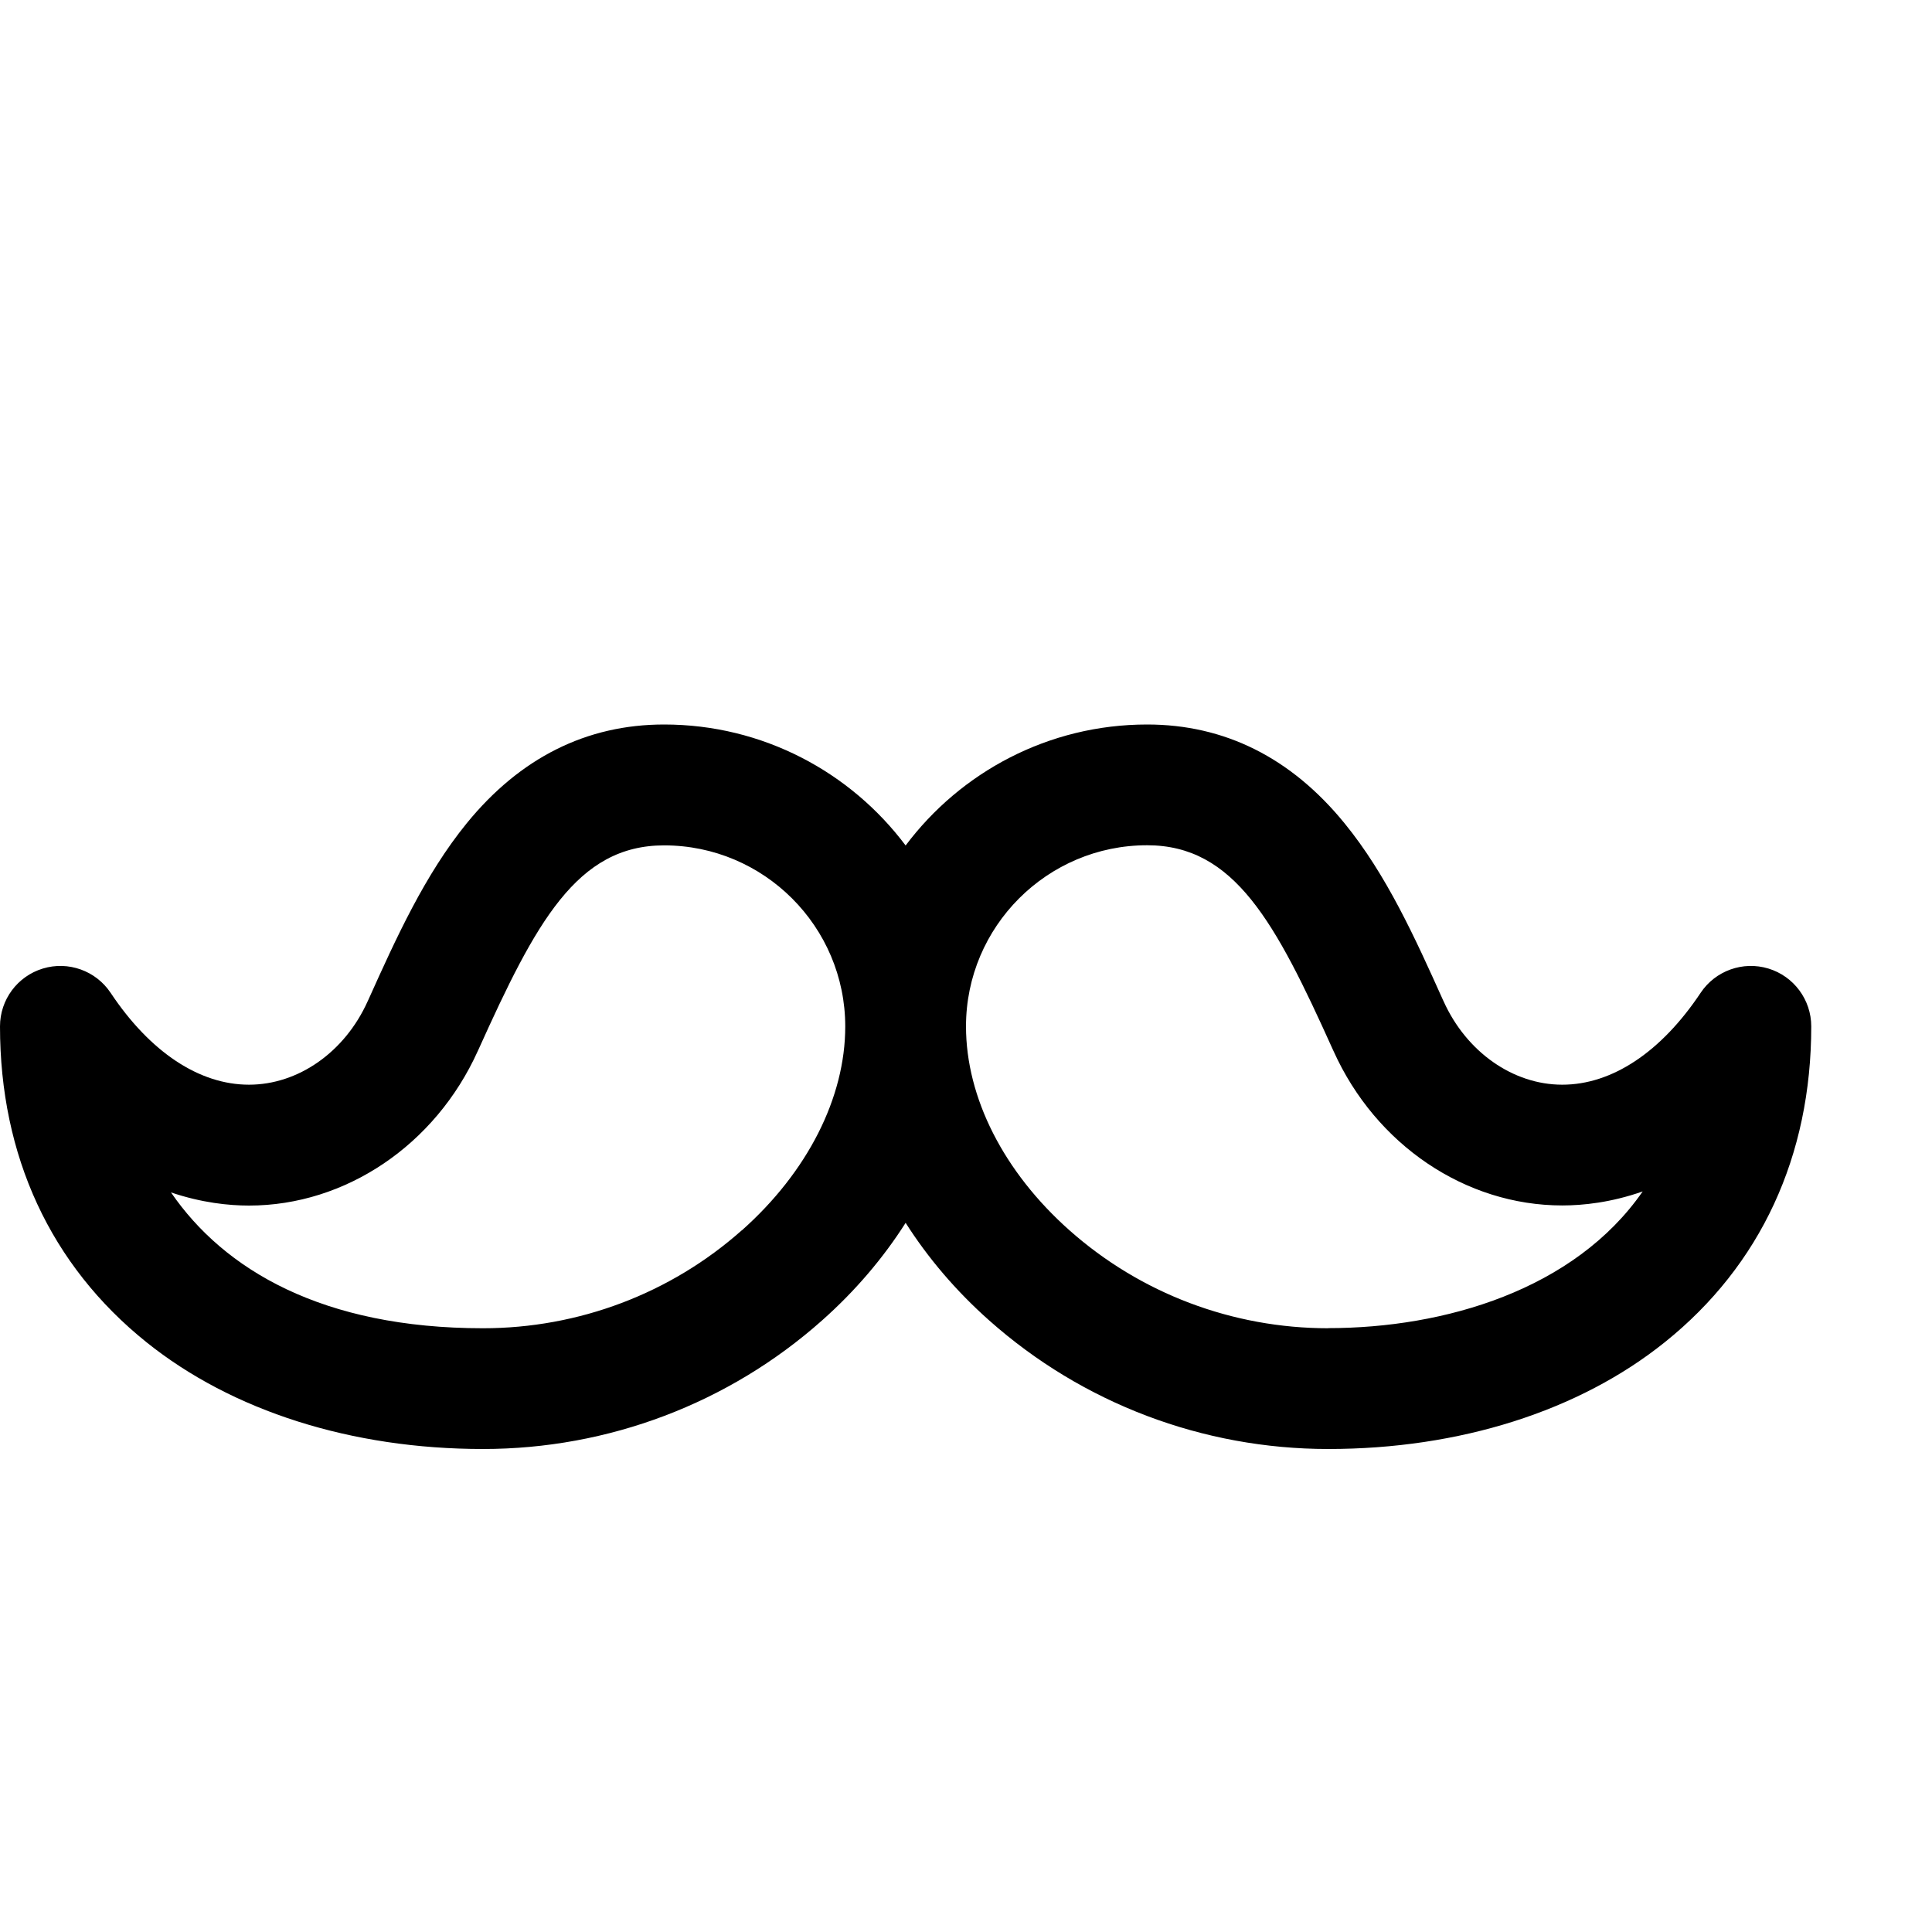 
<svg version="1.1" xmlns="http://www.w3.org/2000/svg" width="16" height="16" viewBox="0 0 16 16">

<path d="M14.645 8.021c-0.211-0.064-0.439 0.018-0.561 0.201-0.327 0.491-0.734 0.761-1.146 0.761-0.408 0-0.793-0.271-0.982-0.689l-0.007-0.015c-0.229-0.509-0.466-1.035-0.815-1.462-0.442-0.542-0.992-0.817-1.634-0.817-0.817 0-1.544 0.394-2 1.002-0.456-0.608-1.183-1.002-2-1.002-0.642 0-1.192 0.275-1.634 0.817-0.348 0.427-0.586 0.953-0.815 1.462l-0.007 0.015c-0.189 0.419-0.574 0.689-0.982 0.689-0.412 0-0.819-0.27-1.146-0.761-0.122-0.183-0.35-0.265-0.561-0.201s-0.355 0.258-0.355 0.479c0 1.074 0.419 1.978 1.212 2.615 0.711 0.571 1.701 0.885 2.788 0.885 1.038 0 2.035-0.378 2.807-1.064 0.276-0.245 0.508-0.518 0.693-0.809 0.185 0.291 0.417 0.564 0.693 0.809 0.772 0.686 1.769 1.064 2.807 1.064 1.087 0 2.077-0.314 2.788-0.885 0.793-0.636 1.212-1.541 1.212-2.615 0-0.22-0.144-0.415-0.355-0.479zM6.143 10.189c-0.589 0.523-1.35 0.811-2.143 0.811-1.331 0-2.146-0.486-2.584-1.125 0.254 0.086 0.479 0.109 0.646 0.109 0.8-0 1.543-0.502 1.894-1.278l0.007-0.015c0.474-1.051 0.814-1.69 1.537-1.69 0.827 0 1.5 0.673 1.5 1.5 0 0.589-0.312 1.205-0.857 1.689zM11 11c-0.793 0-1.554-0.288-2.143-0.811-0.545-0.484-0.857-1.099-0.857-1.689 0-0.827 0.673-1.5 1.5-1.5 0.723 0 1.063 0.638 1.537 1.69l0.007 0.015c0.35 0.777 1.093 1.278 1.894 1.278 0.171 0 0.404-0.024 0.666-0.116-0.565 0.815-1.641 1.132-2.604 1.132z"></path>
</svg>
